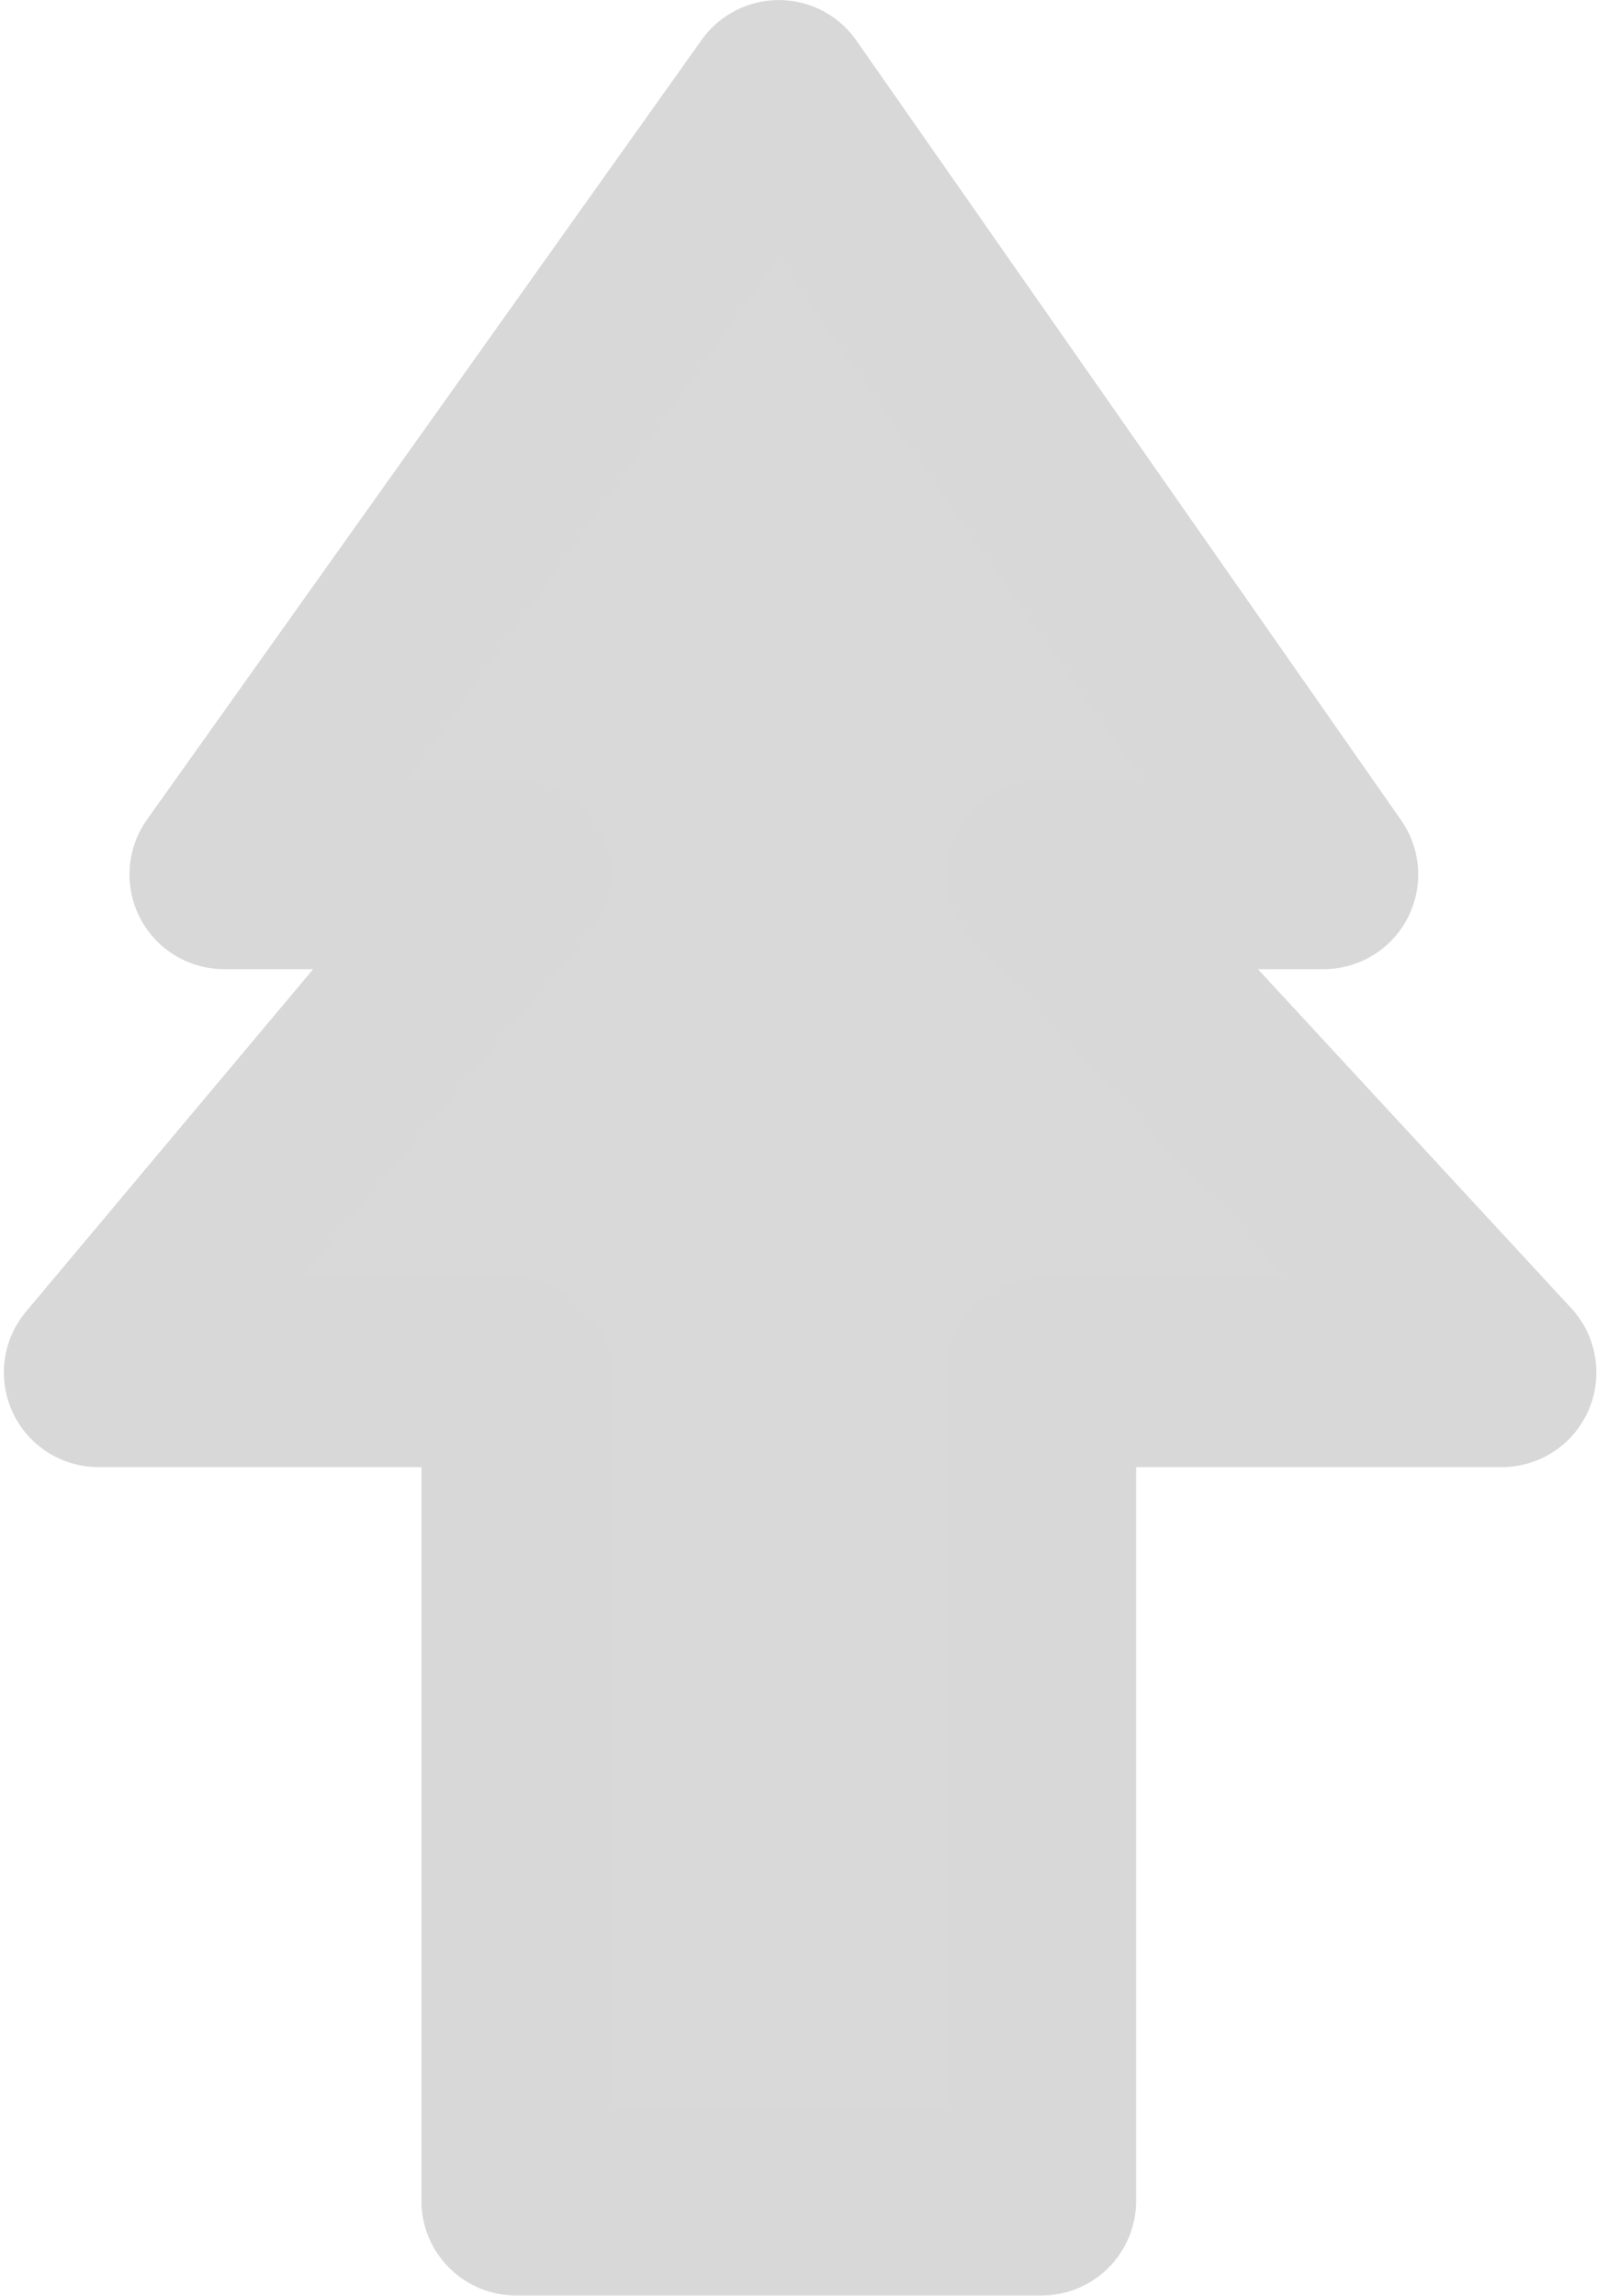<svg width="405" height="582" viewBox="0 0 405 582" fill="none" xmlns="http://www.w3.org/2000/svg">
<path d="M130.873 557.944H197.5H264.127V347.937H380.844L264.127 221.695H335.661L197.5 24.016L56.835 221.695H130.873L24.98 347.937H130.873V557.944Z" fill="#D9D9D9" stroke="#D8D8D8" stroke-width="48" stroke-linejoin="round"/>
</svg>

